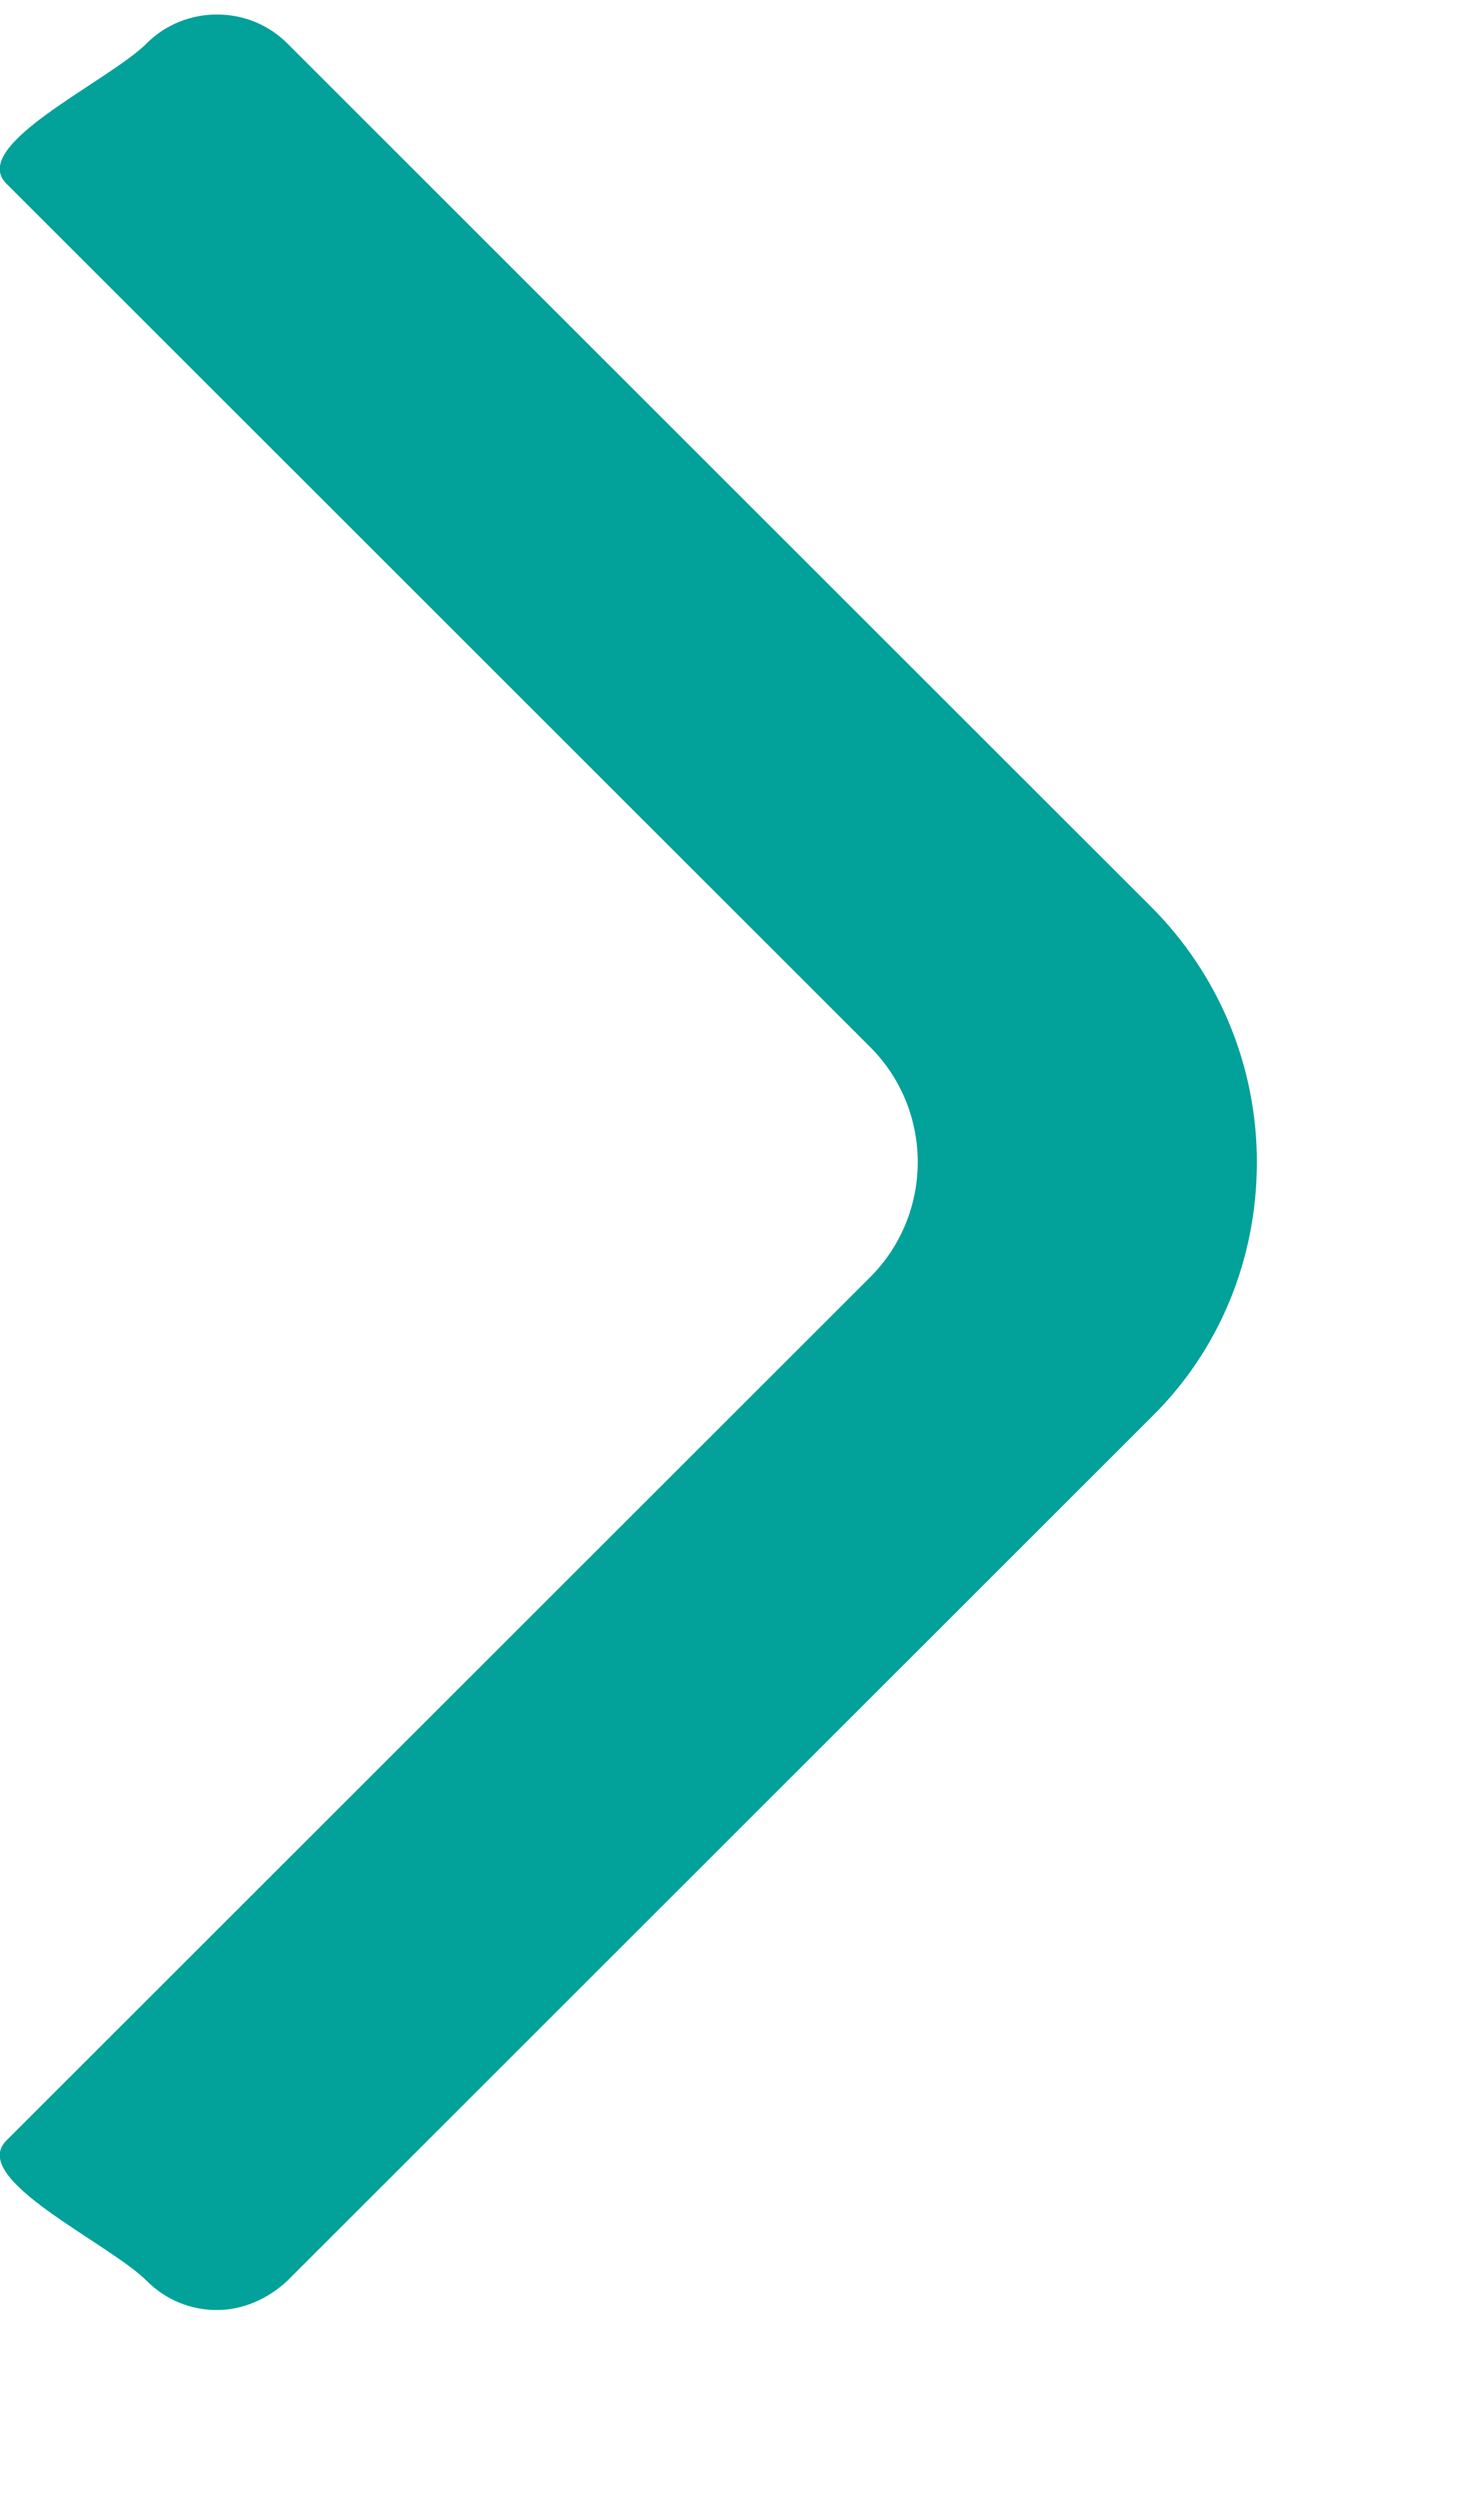 <?xml version="1.0" encoding="UTF-8" standalone="no"?>
<!DOCTYPE svg PUBLIC "-//W3C//DTD SVG 1.1//EN" "http://www.w3.org/Graphics/SVG/1.1/DTD/svg11.dtd">
<svg width="100%" height="100%" viewBox="0 0 7 12" version="1.1" xmlns="http://www.w3.org/2000/svg" xmlns:xlink="http://www.w3.org/1999/xlink" xml:space="preserve" xmlns:serif="http://www.serif.com/" style="fill-rule:evenodd;clip-rule:evenodd;stroke-linejoin:round;stroke-miterlimit:2;">
    <g transform="matrix(1,0,0,1,-6134.69,-176.043)">
        <g transform="matrix(1,0,0,1.188,5512.36,0)">
            <g transform="matrix(0.636,0,0,0.535,617.705,146.46)">
                <path d="M8.91,20.67C8.72,20.67 8.53,20.6 8.38,20.45C8.09,20.16 7.03,19.68 7.32,19.39L13.84,12.87C14.32,12.39 14.32,11.61 13.84,11.13L7.32,4.61C7.03,4.32 8.09,3.84 8.38,3.55C8.67,3.26 9.15,3.26 9.44,3.55L15.96,10.07C16.47,10.58 16.76,11.27 16.76,12C16.76,12.73 16.48,13.42 15.96,13.93L9.44,20.45C9.29,20.59 9.1,20.67 8.91,20.67Z" style="fill:rgb(2,161,154);fill-rule:nonzero;"/>
            </g>
        </g>
    </g>
</svg>
